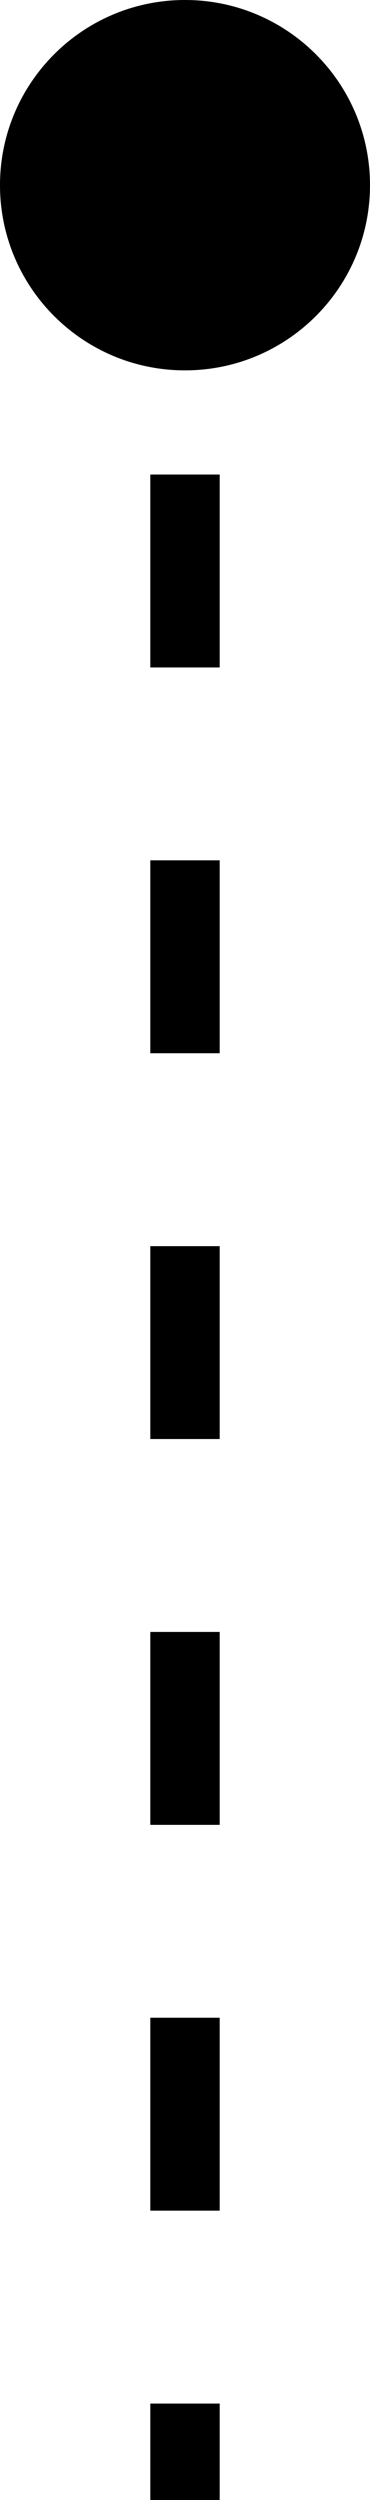 <svg xmlns="http://www.w3.org/2000/svg" fill="none" viewBox="0 0 8 54" height="54" width="8">
<path style="fill:#92FF00;fill:color(display-p3 0.573 1 0);fill-opacity:1;" fill="#92FF00" d="M4 8C1.791 8 5.3873e-10 6.209 5.63632e-10 4C5.88535e-10 1.791 1.791 0 4 0C6.209 0 8 1.791 8 4C8 6.209 6.209 8 4 8ZM4 54L3.25 54L3.25 51.917L4 51.917L4.75 51.917L4.75 54L4 54ZM4 47.75L3.25 47.75L3.25 43.583L4 43.583L4.75 43.583L4.75 47.75L4 47.75ZM4 39.417L3.25 39.417L3.25 35.25L4 35.25L4.75 35.25L4.75 39.417L4 39.417ZM4 31.083L3.25 31.083L3.25 26.917L4 26.917L4.75 26.917L4.75 31.083L4 31.083ZM4 22.75L3.25 22.75L3.25 18.583L4 18.583L4.75 18.583L4.75 22.75L4 22.75ZM4 14.417L3.25 14.417L3.25 10.25L4 10.25L4.75 10.25L4.75 14.417L4 14.417ZM4 6.083L3.25 6.083L3.25 4L4 4L4.75 4L4.75 6.083L4 6.083Z"></path>
</svg>
